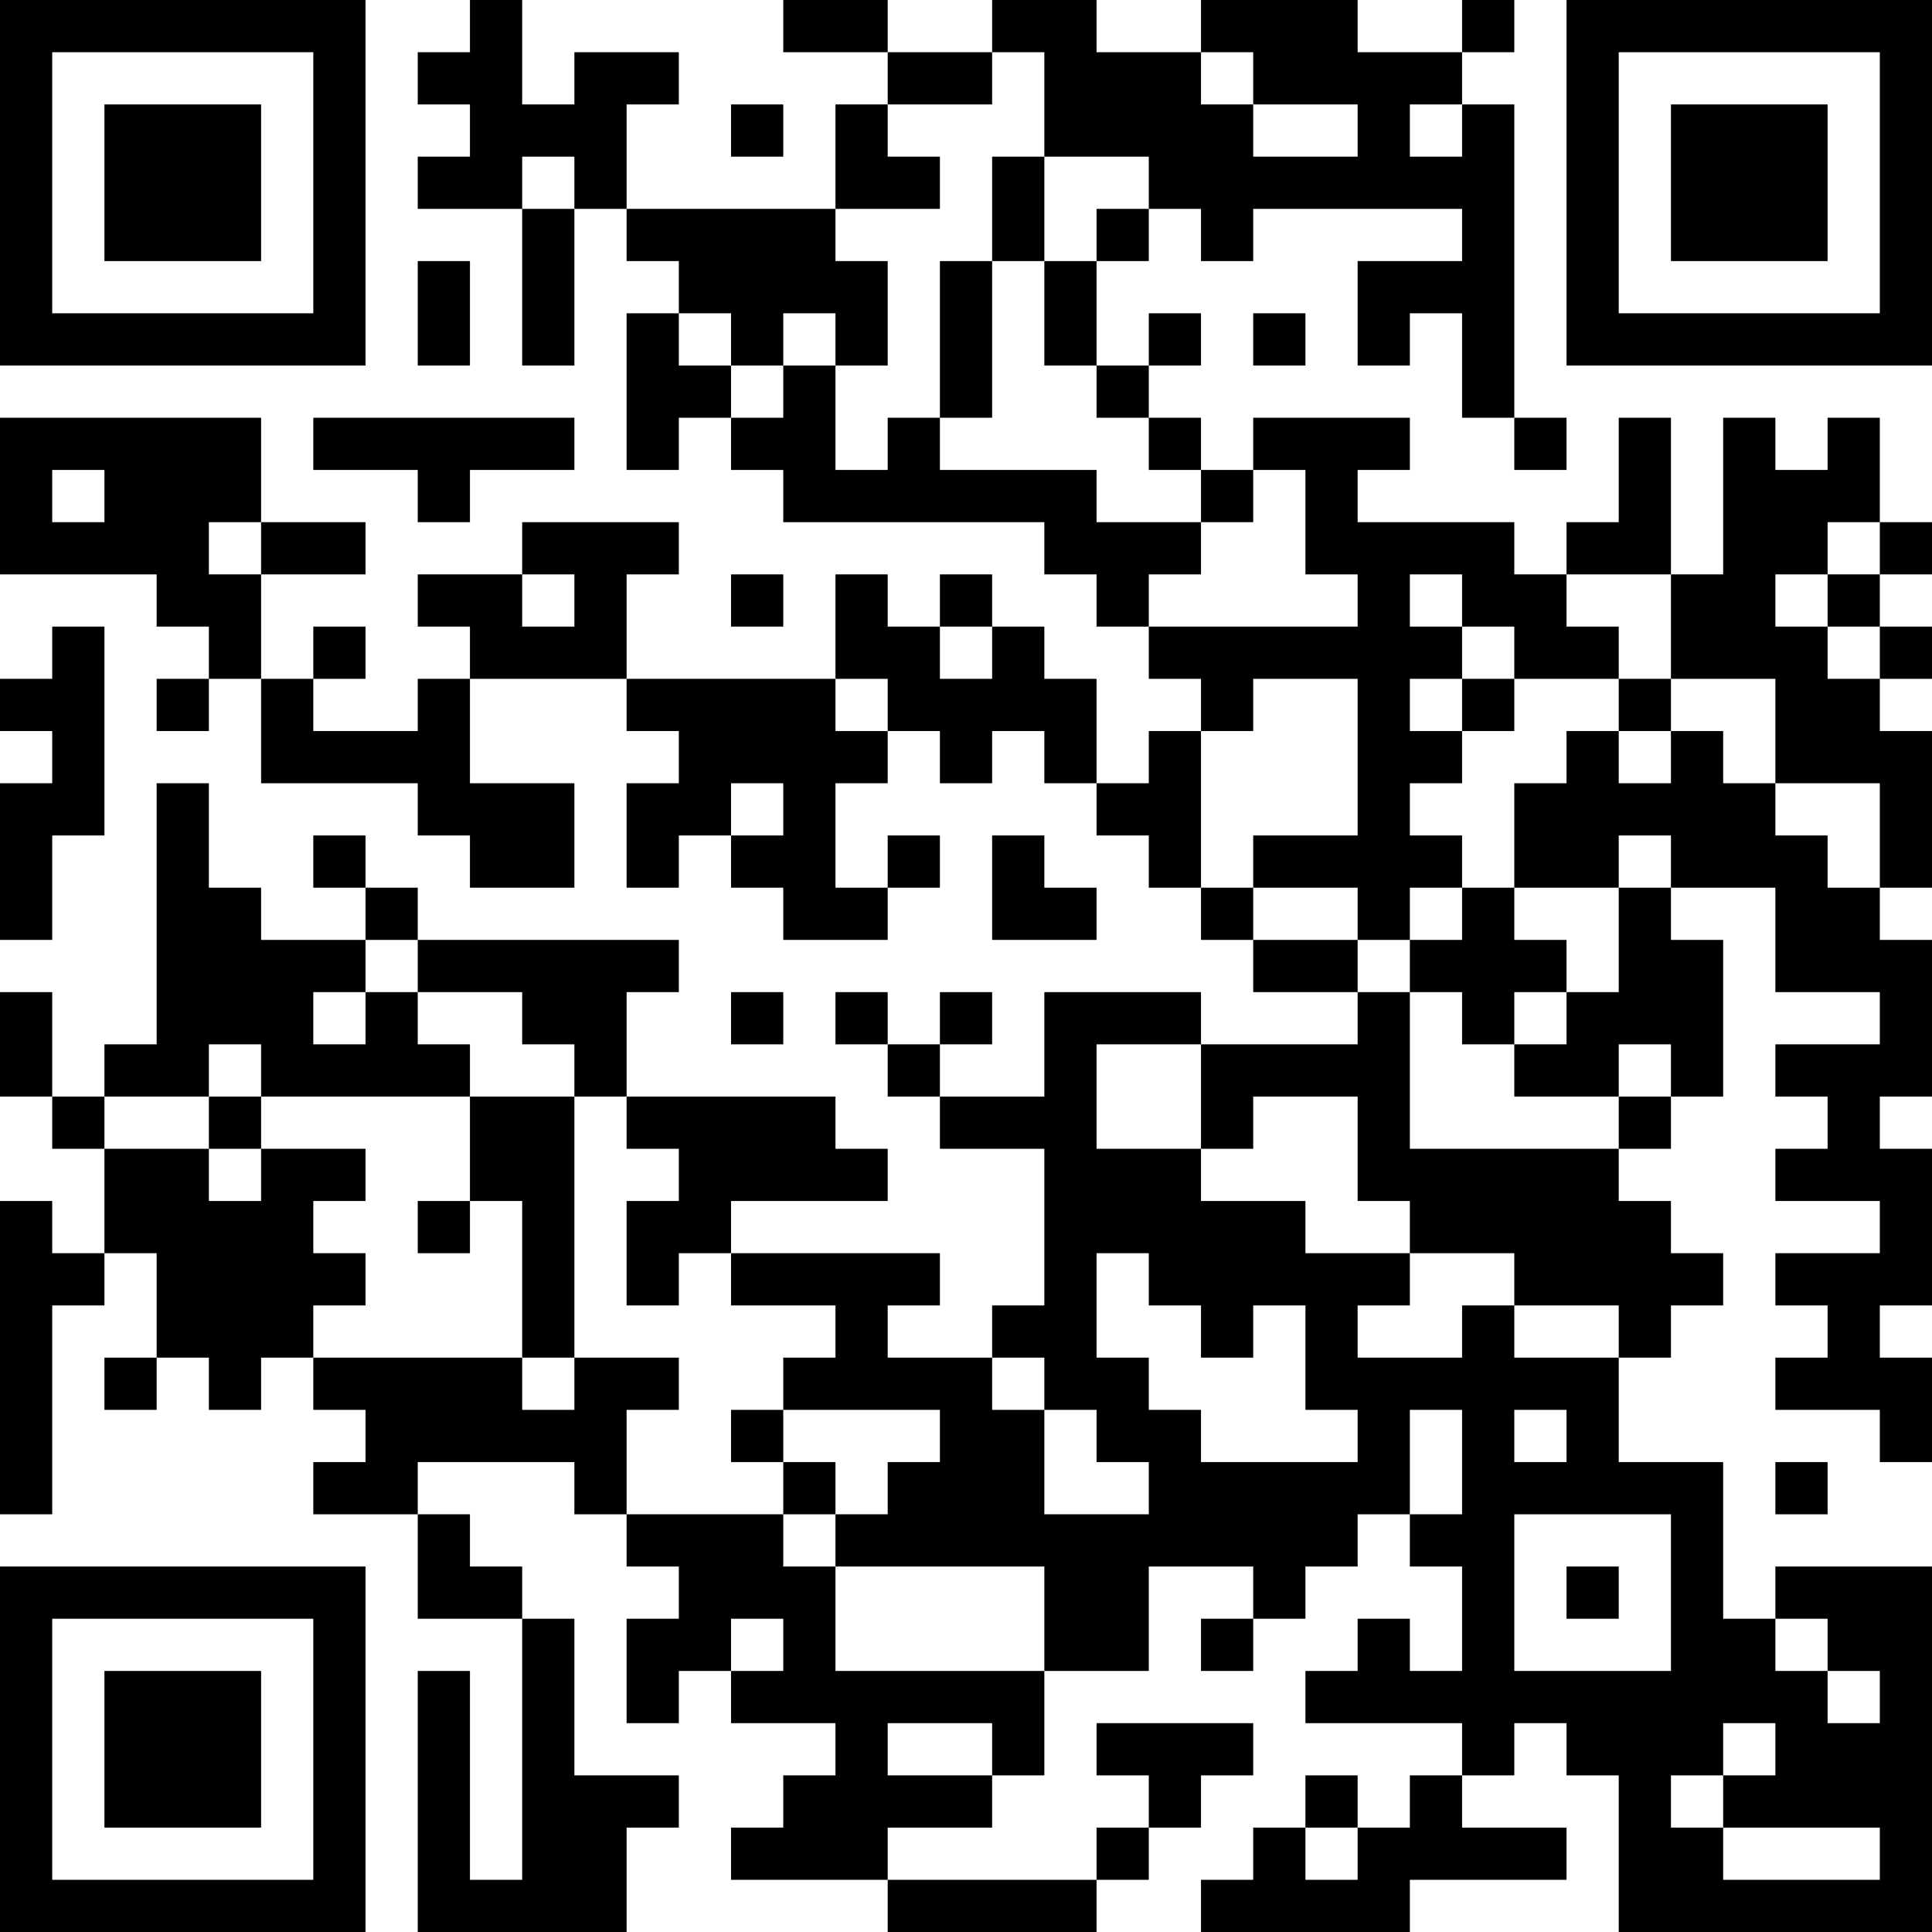 <?xml version="1.0" encoding="UTF-8"?>
<svg xmlns="http://www.w3.org/2000/svg" version="1.1" width="400" height="400" viewBox="0 0 400 400"><rect x="0" y="0" width="400" height="400" fill="#ffffff"/><g transform="scale(10.811)"><g transform="translate(0,0)"><path fill-rule="evenodd" d="M9 0L9 1L8 1L8 2L9 2L9 3L8 3L8 4L10 4L10 7L11 7L11 4L12 4L12 5L13 5L13 6L12 6L12 9L13 9L13 8L14 8L14 9L15 9L15 10L20 10L20 11L21 11L21 12L22 12L22 13L23 13L23 14L22 14L22 15L21 15L21 13L20 13L20 12L19 12L19 11L18 11L18 12L17 12L17 11L16 11L16 13L12 13L12 11L13 11L13 10L10 10L10 11L8 11L8 12L9 12L9 13L8 13L8 14L6 14L6 13L7 13L7 12L6 12L6 13L5 13L5 11L7 11L7 10L5 10L5 8L0 8L0 11L3 11L3 12L4 12L4 13L3 13L3 14L4 14L4 13L5 13L5 15L8 15L8 16L9 16L9 17L11 17L11 15L9 15L9 13L12 13L12 14L13 14L13 15L12 15L12 17L13 17L13 16L14 16L14 17L15 17L15 18L17 18L17 17L18 17L18 16L17 16L17 17L16 17L16 15L17 15L17 14L18 14L18 15L19 15L19 14L20 14L20 15L21 15L21 16L22 16L22 17L23 17L23 18L24 18L24 19L26 19L26 20L23 20L23 19L20 19L20 21L18 21L18 20L19 20L19 19L18 19L18 20L17 20L17 19L16 19L16 20L17 20L17 21L18 21L18 22L20 22L20 25L19 25L19 26L17 26L17 25L18 25L18 24L14 24L14 23L17 23L17 22L16 22L16 21L12 21L12 19L13 19L13 18L8 18L8 17L7 17L7 16L6 16L6 17L7 17L7 18L5 18L5 17L4 17L4 15L3 15L3 20L2 20L2 21L1 21L1 19L0 19L0 21L1 21L1 22L2 22L2 24L1 24L1 23L0 23L0 29L1 29L1 25L2 25L2 24L3 24L3 26L2 26L2 27L3 27L3 26L4 26L4 27L5 27L5 26L6 26L6 27L7 27L7 28L6 28L6 29L8 29L8 31L10 31L10 36L9 36L9 32L8 32L8 37L12 37L12 35L13 35L13 34L11 34L11 31L10 31L10 30L9 30L9 29L8 29L8 28L11 28L11 29L12 29L12 30L13 30L13 31L12 31L12 33L13 33L13 32L14 32L14 33L16 33L16 34L15 34L15 35L14 35L14 36L17 36L17 37L21 37L21 36L22 36L22 35L23 35L23 34L24 34L24 33L21 33L21 34L22 34L22 35L21 35L21 36L17 36L17 35L19 35L19 34L20 34L20 32L22 32L22 30L24 30L24 31L23 31L23 32L24 32L24 31L25 31L25 30L26 30L26 29L27 29L27 30L28 30L28 32L27 32L27 31L26 31L26 32L25 32L25 33L28 33L28 34L27 34L27 35L26 35L26 34L25 34L25 35L24 35L24 36L23 36L23 37L27 37L27 36L30 36L30 35L28 35L28 34L29 34L29 33L30 33L30 34L31 34L31 37L37 37L37 30L34 30L34 31L33 31L33 28L31 28L31 26L32 26L32 25L33 25L33 24L32 24L32 23L31 23L31 22L32 22L32 21L33 21L33 18L32 18L32 17L34 17L34 19L36 19L36 20L34 20L34 21L35 21L35 22L34 22L34 23L36 23L36 24L34 24L34 25L35 25L35 26L34 26L34 27L36 27L36 28L37 28L37 26L36 26L36 25L37 25L37 22L36 22L36 21L37 21L37 18L36 18L36 17L37 17L37 14L36 14L36 13L37 13L37 12L36 12L36 11L37 11L37 10L36 10L36 8L35 8L35 9L34 9L34 8L33 8L33 11L32 11L32 8L31 8L31 10L30 10L30 11L29 11L29 10L26 10L26 9L27 9L27 8L24 8L24 9L23 9L23 8L22 8L22 7L23 7L23 6L22 6L22 7L21 7L21 5L22 5L22 4L23 4L23 5L24 5L24 4L28 4L28 5L26 5L26 7L27 7L27 6L28 6L28 8L29 8L29 9L30 9L30 8L29 8L29 2L28 2L28 1L29 1L29 0L28 0L28 1L26 1L26 0L23 0L23 1L21 1L21 0L19 0L19 1L17 1L17 0L15 0L15 1L17 1L17 2L16 2L16 4L12 4L12 2L13 2L13 1L11 1L11 2L10 2L10 0ZM19 1L19 2L17 2L17 3L18 3L18 4L16 4L16 5L17 5L17 7L16 7L16 6L15 6L15 7L14 7L14 6L13 6L13 7L14 7L14 8L15 8L15 7L16 7L16 9L17 9L17 8L18 8L18 9L21 9L21 10L23 10L23 11L22 11L22 12L26 12L26 11L25 11L25 9L24 9L24 10L23 10L23 9L22 9L22 8L21 8L21 7L20 7L20 5L21 5L21 4L22 4L22 3L20 3L20 1ZM23 1L23 2L24 2L24 3L26 3L26 2L24 2L24 1ZM14 2L14 3L15 3L15 2ZM27 2L27 3L28 3L28 2ZM10 3L10 4L11 4L11 3ZM19 3L19 5L18 5L18 8L19 8L19 5L20 5L20 3ZM8 5L8 7L9 7L9 5ZM24 6L24 7L25 7L25 6ZM6 8L6 9L8 9L8 10L9 10L9 9L11 9L11 8ZM1 9L1 10L2 10L2 9ZM4 10L4 11L5 11L5 10ZM35 10L35 11L34 11L34 12L35 12L35 13L36 13L36 12L35 12L35 11L36 11L36 10ZM10 11L10 12L11 12L11 11ZM14 11L14 12L15 12L15 11ZM27 11L27 12L28 12L28 13L27 13L27 14L28 14L28 15L27 15L27 16L28 16L28 17L27 17L27 18L26 18L26 17L24 17L24 16L26 16L26 13L24 13L24 14L23 14L23 17L24 17L24 18L26 18L26 19L27 19L27 22L31 22L31 21L32 21L32 20L31 20L31 21L29 21L29 20L30 20L30 19L31 19L31 17L32 17L32 16L31 16L31 17L29 17L29 15L30 15L30 14L31 14L31 15L32 15L32 14L33 14L33 15L34 15L34 16L35 16L35 17L36 17L36 15L34 15L34 13L32 13L32 11L30 11L30 12L31 12L31 13L29 13L29 12L28 12L28 11ZM1 12L1 13L0 13L0 14L1 14L1 15L0 15L0 18L1 18L1 16L2 16L2 12ZM18 12L18 13L19 13L19 12ZM16 13L16 14L17 14L17 13ZM28 13L28 14L29 14L29 13ZM31 13L31 14L32 14L32 13ZM14 15L14 16L15 16L15 15ZM19 16L19 18L21 18L21 17L20 17L20 16ZM28 17L28 18L27 18L27 19L28 19L28 20L29 20L29 19L30 19L30 18L29 18L29 17ZM7 18L7 19L6 19L6 20L7 20L7 19L8 19L8 20L9 20L9 21L5 21L5 20L4 20L4 21L2 21L2 22L4 22L4 23L5 23L5 22L7 22L7 23L6 23L6 24L7 24L7 25L6 25L6 26L10 26L10 27L11 27L11 26L13 26L13 27L12 27L12 29L15 29L15 30L16 30L16 32L20 32L20 30L16 30L16 29L17 29L17 28L18 28L18 27L15 27L15 26L16 26L16 25L14 25L14 24L13 24L13 25L12 25L12 23L13 23L13 22L12 22L12 21L11 21L11 20L10 20L10 19L8 19L8 18ZM14 19L14 20L15 20L15 19ZM21 20L21 22L23 22L23 23L25 23L25 24L27 24L27 25L26 25L26 26L28 26L28 25L29 25L29 26L31 26L31 25L29 25L29 24L27 24L27 23L26 23L26 21L24 21L24 22L23 22L23 20ZM4 21L4 22L5 22L5 21ZM9 21L9 23L8 23L8 24L9 24L9 23L10 23L10 26L11 26L11 21ZM21 24L21 26L22 26L22 27L23 27L23 28L26 28L26 27L25 27L25 25L24 25L24 26L23 26L23 25L22 25L22 24ZM19 26L19 27L20 27L20 29L22 29L22 28L21 28L21 27L20 27L20 26ZM14 27L14 28L15 28L15 29L16 29L16 28L15 28L15 27ZM27 27L27 29L28 29L28 27ZM29 27L29 28L30 28L30 27ZM34 28L34 29L35 29L35 28ZM29 29L29 32L32 32L32 29ZM30 30L30 31L31 31L31 30ZM14 31L14 32L15 32L15 31ZM34 31L34 32L35 32L35 33L36 33L36 32L35 32L35 31ZM17 33L17 34L19 34L19 33ZM33 33L33 34L32 34L32 35L33 35L33 36L36 36L36 35L33 35L33 34L34 34L34 33ZM25 35L25 36L26 36L26 35ZM0 0L0 7L7 7L7 0ZM1 1L1 6L6 6L6 1ZM2 2L2 5L5 5L5 2ZM30 0L30 7L37 7L37 0ZM31 1L31 6L36 6L36 1ZM32 2L32 5L35 5L35 2ZM0 30L0 37L7 37L7 30ZM1 31L1 36L6 36L6 31ZM2 32L2 35L5 35L5 32Z" fill="#000000"/></g></g></svg>
